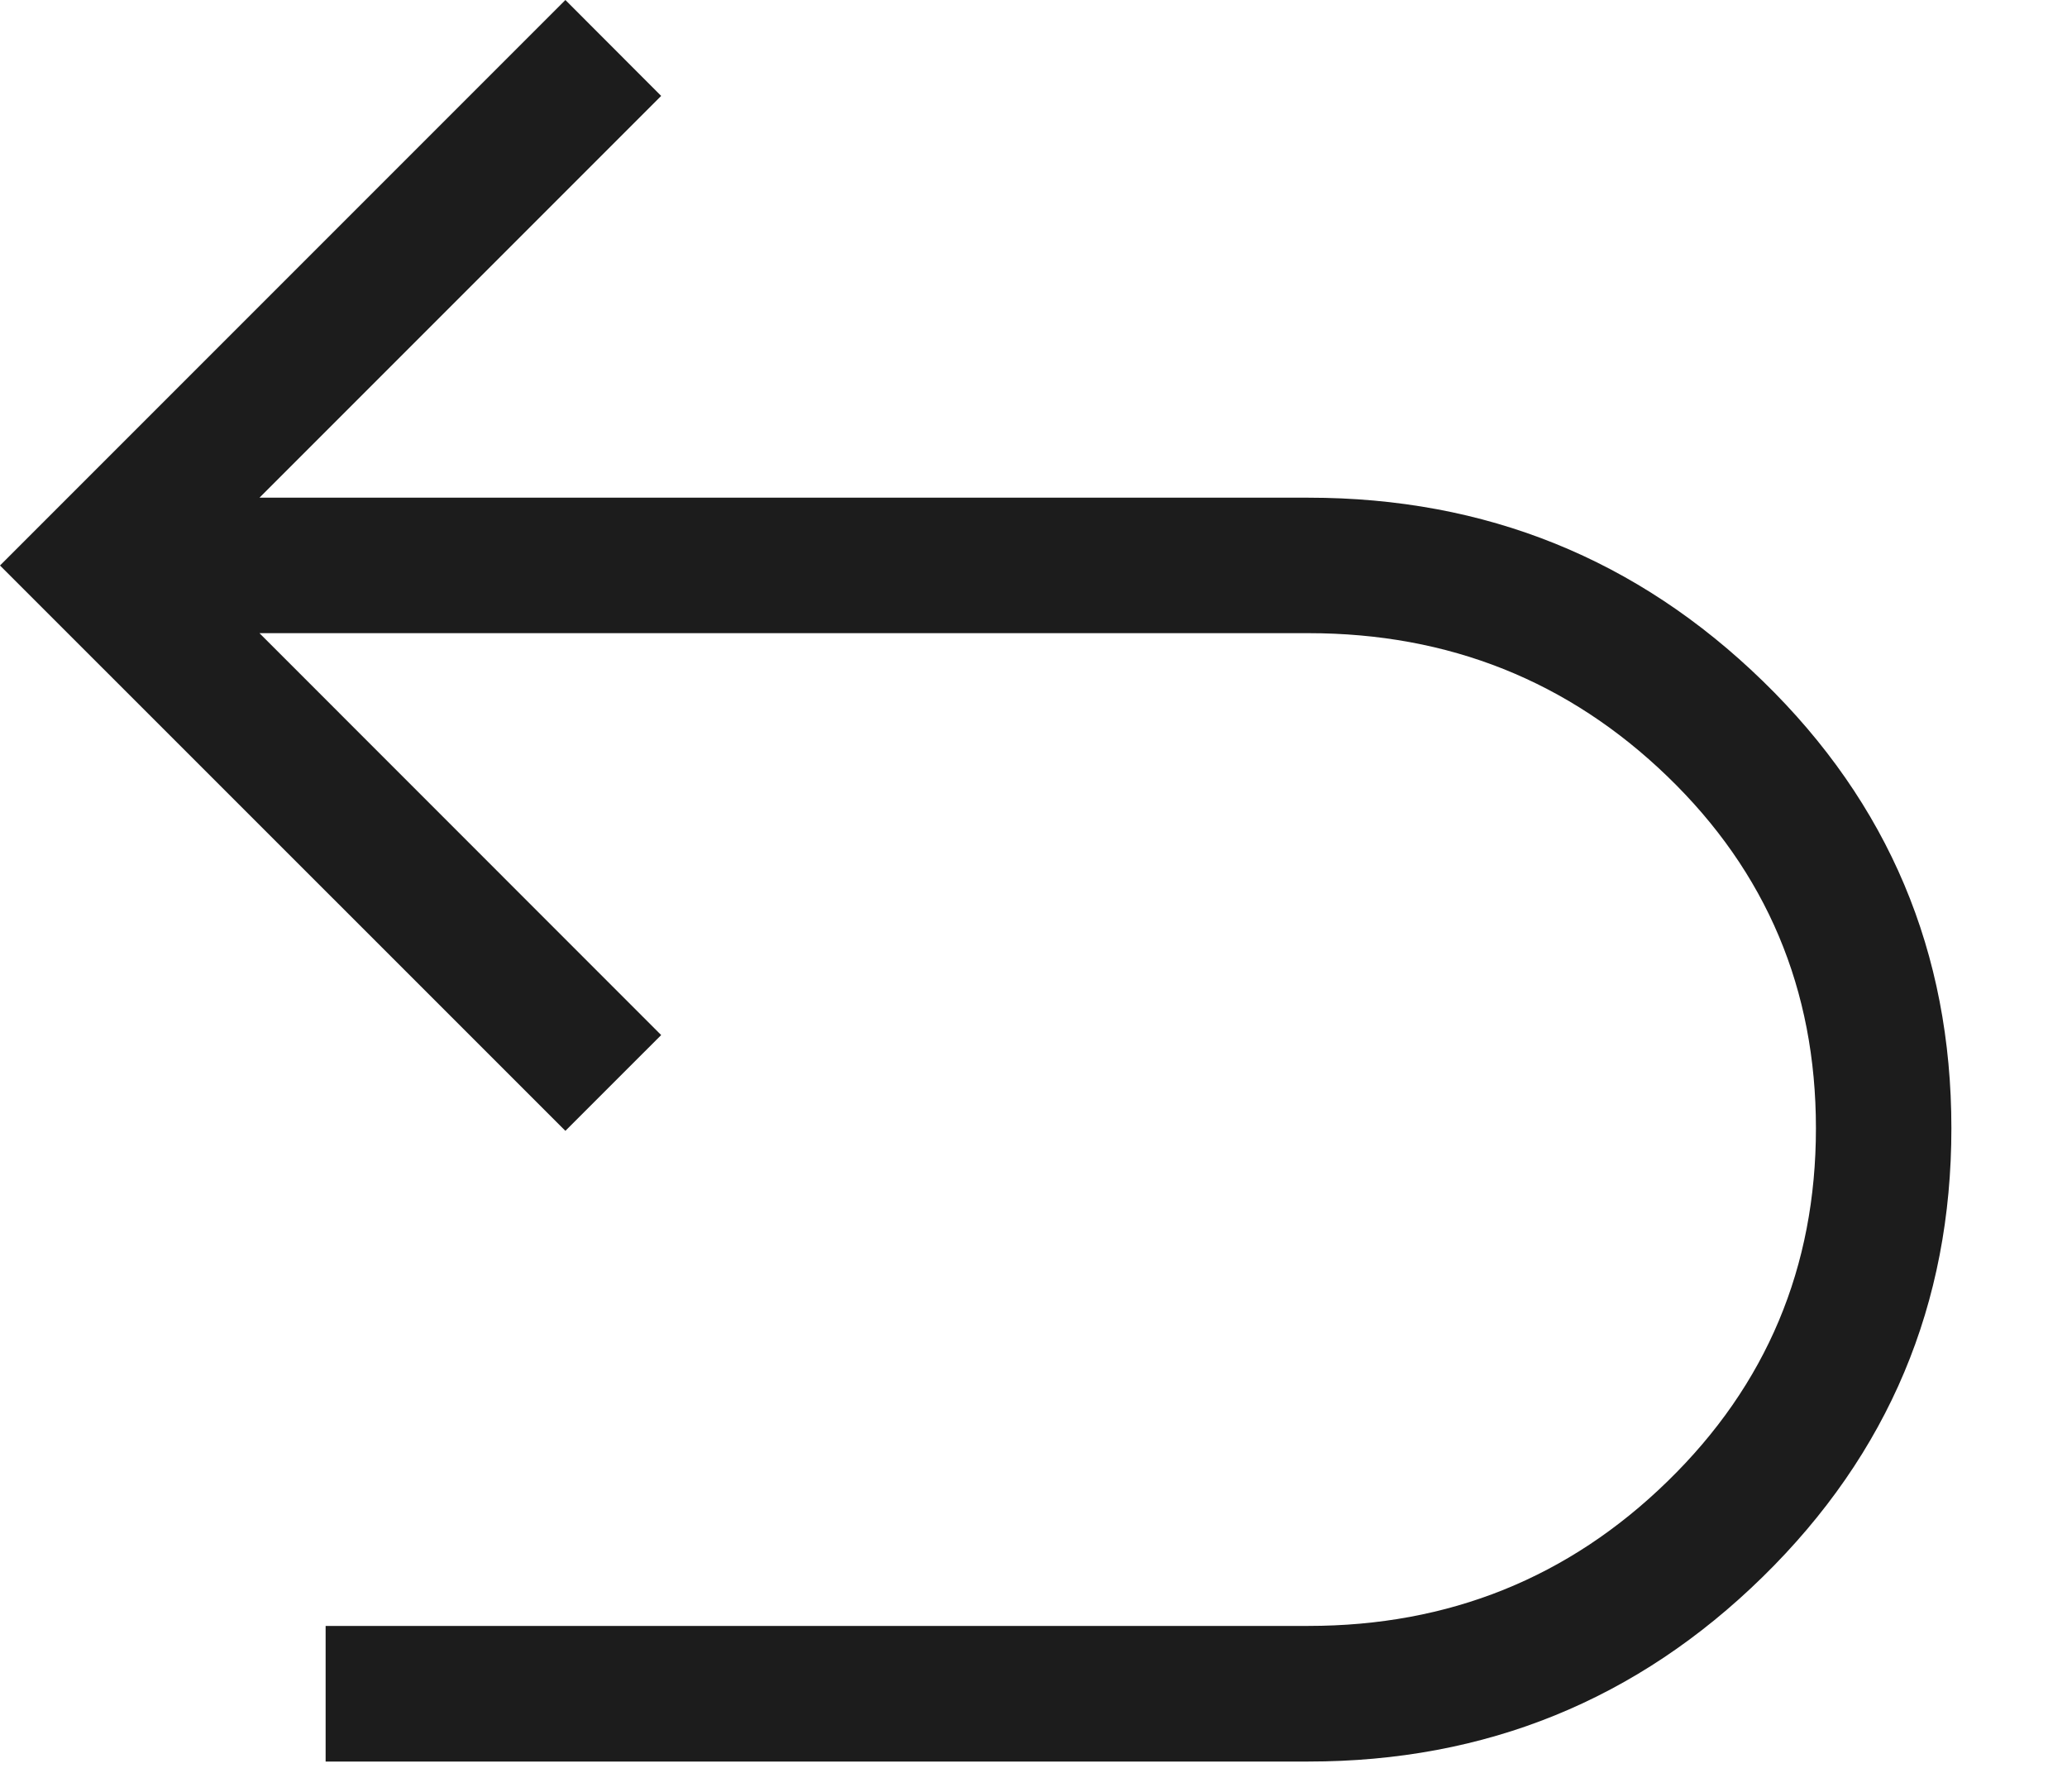 <svg width="15" height="13" viewBox="0 0 15 13" fill="none" xmlns="http://www.w3.org/2000/svg">
<path d="M2.363 12.781V11.797H9.495C10.514 11.797 11.383 11.448 12.101 10.748C12.819 10.049 13.178 9.195 13.178 8.186C13.178 7.178 12.819 6.327 12.101 5.634C11.383 4.941 10.514 4.594 9.495 4.594H1.883L4.798 7.51L4.103 8.205L0 4.103L4.103 0L4.798 0.696L1.883 3.611H9.495C10.782 3.611 11.881 4.055 12.793 4.942C13.705 5.829 14.161 6.911 14.161 8.186C14.161 9.462 13.705 10.546 12.793 11.44C11.881 12.334 10.782 12.781 9.495 12.781H2.363Z" fill="#1C1C1C"/>
</svg>
